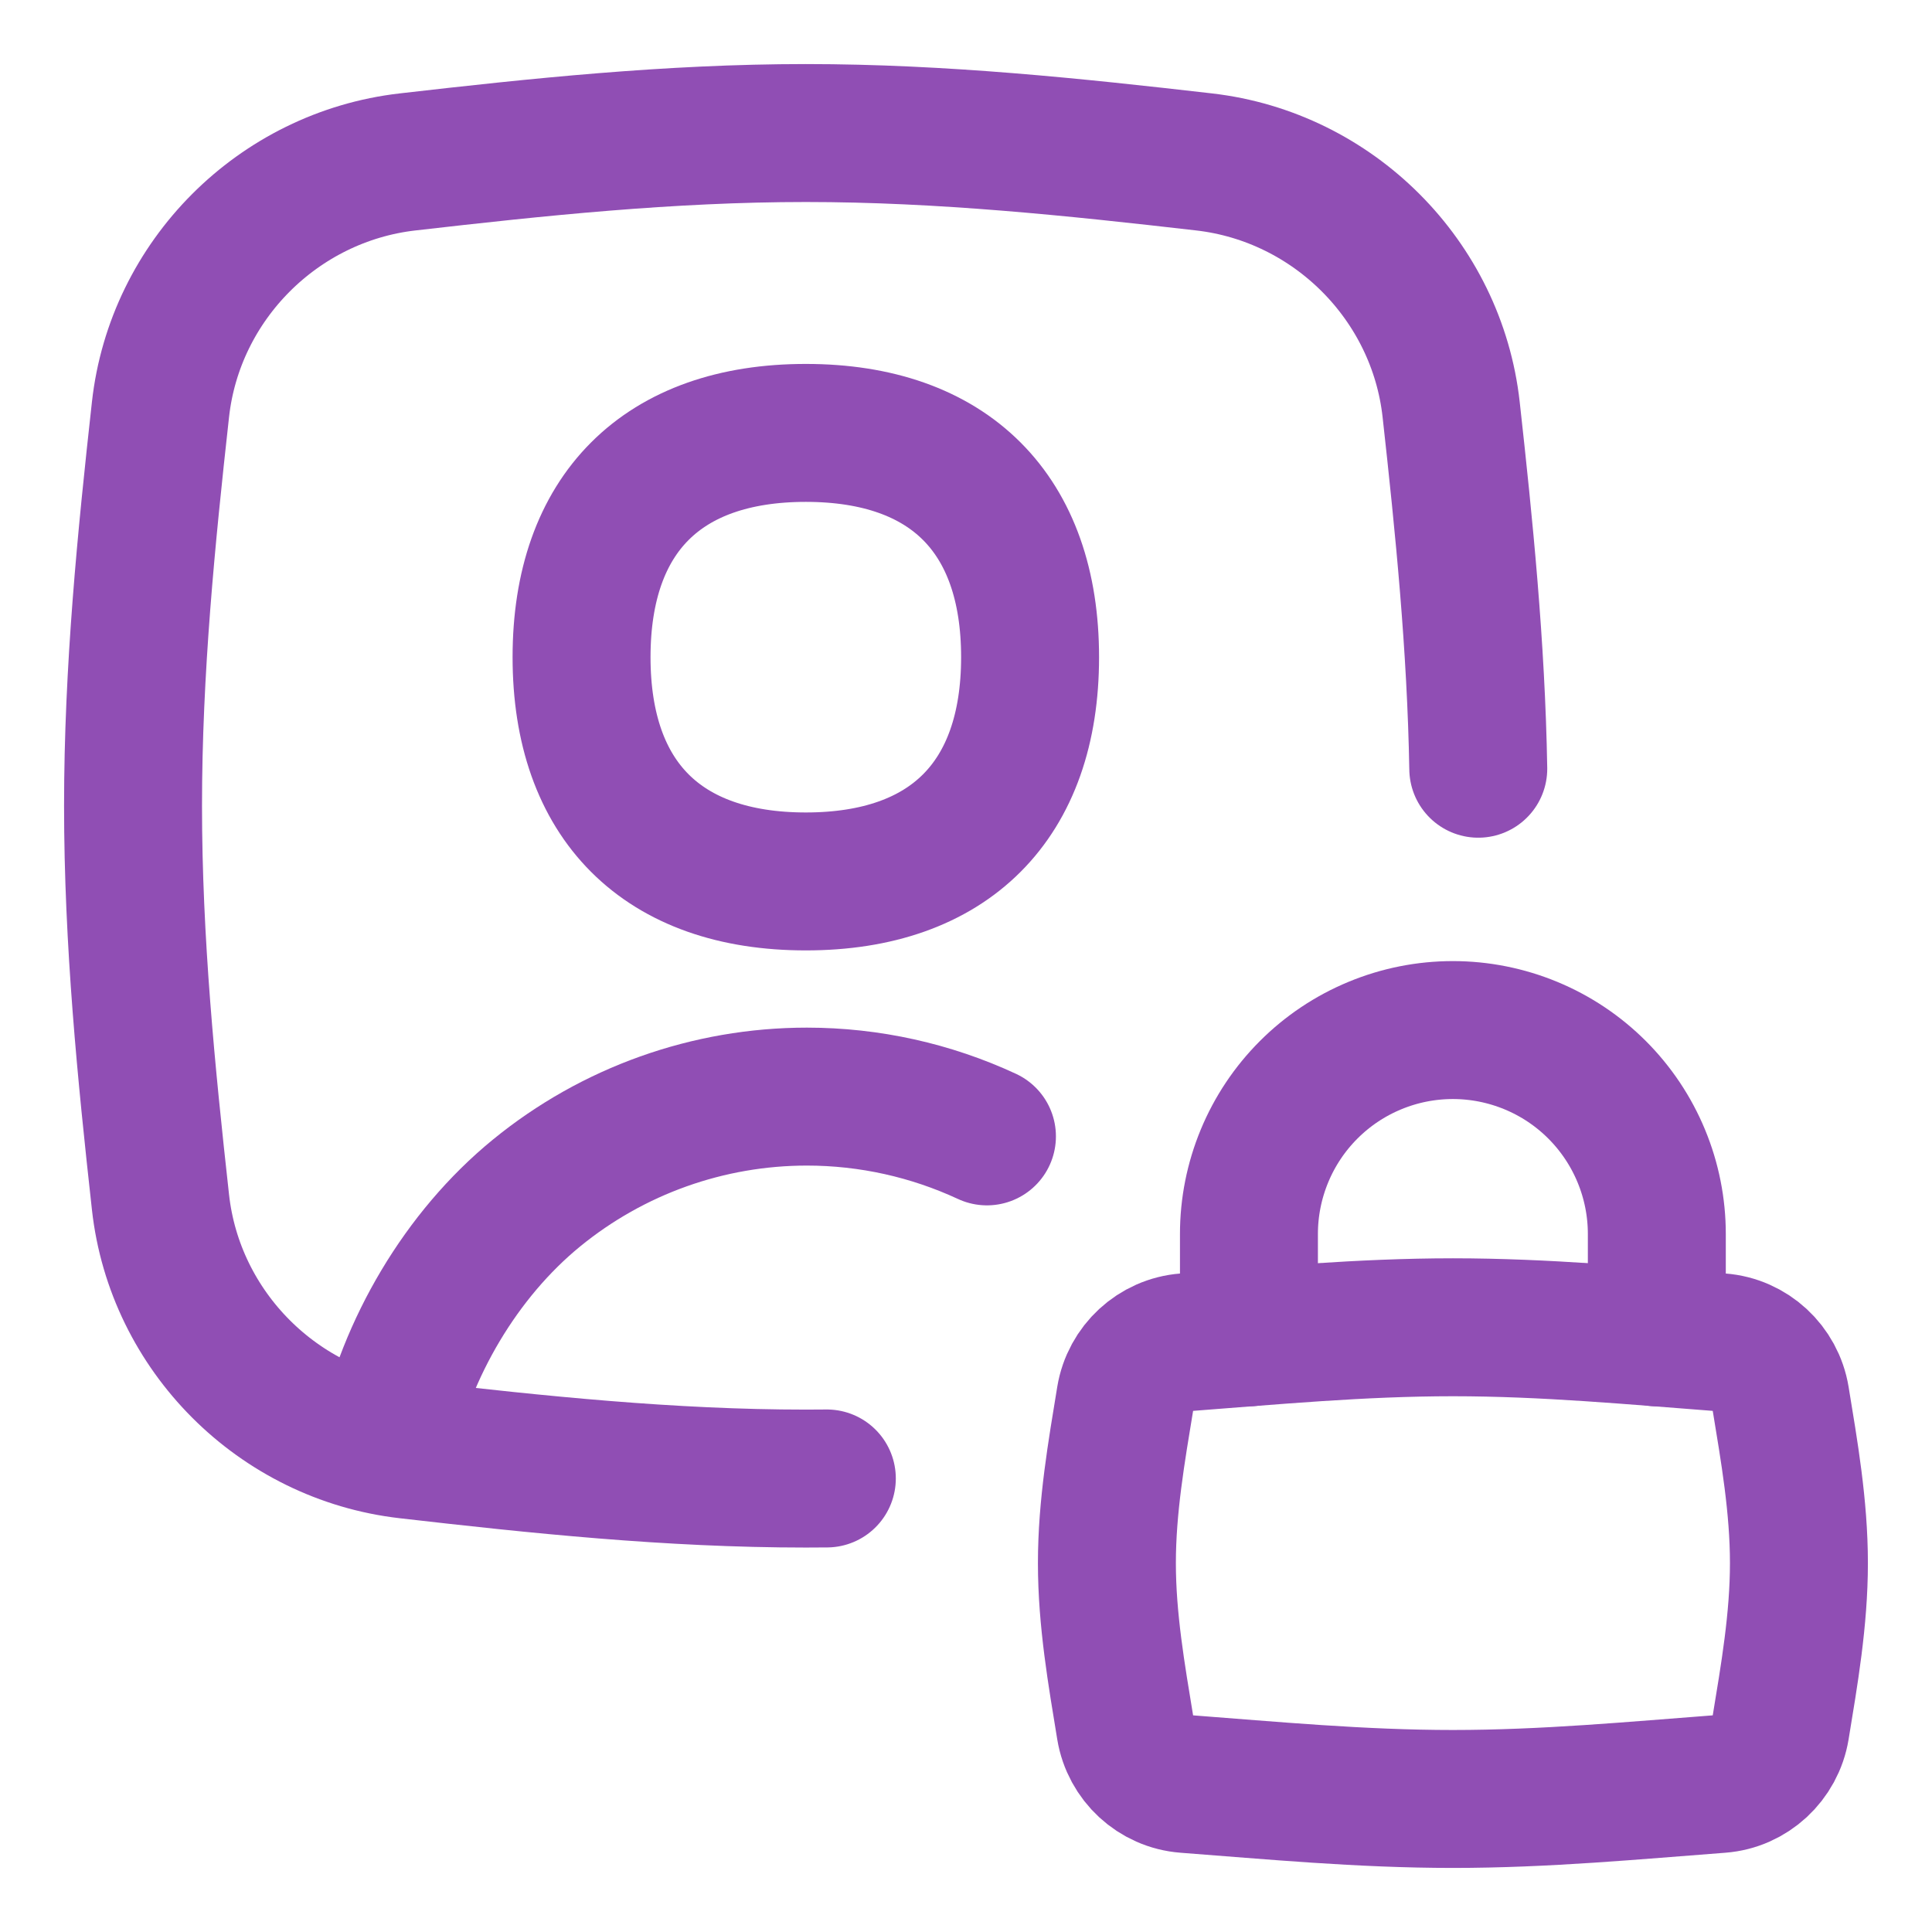 <svg xmlns="http://www.w3.org/2000/svg" fill="none" viewBox="-3.57 -3.57 100 100" id="Portrait-Lock--Streamline-Flex" height="100" width="100">
  <desc>
    Portrait Lock Streamline Icon: https://streamlinehq.com
  </desc>
  <g id="portrait-lock--photos-photo-picture-photogrpahy-pictures-lock-private-image">
    <path id="Vector" stroke="#904eb4" stroke-linecap="round" stroke-linejoin="round" d="M38.139 42.053c7.429 0 11.608 -4.179 11.608 -11.608s-4.179 -11.608 -11.608 -11.608 -11.608 4.179 -11.608 11.608 4.179 11.608 11.608 11.608Z" stroke-width="7.14"></path>
    <path id="Subtract" stroke="#904eb4" stroke-linecap="round" stroke-linejoin="round" d="M72.945 36.219c-0.109 -6.342 -0.734 -12.555 -1.404 -18.596C70.799 10.935 65.444 5.581 58.758 4.812 52.076 4.044 45.184 3.316 38.139 3.316S24.202 4.044 17.52 4.812C10.834 5.581 5.479 10.935 4.737 17.623 4 24.272 3.316 31.13 3.316 38.139c0 7.009 0.684 13.866 1.421 20.516 0.741 6.689 6.097 12.042 12.782 12.811C24.202 72.234 31.094 72.961 38.139 72.961c0.363 0 0.726 -0.002 1.088 -0.006" stroke-width="7.14"></path>
    <path id="Subtract_2" stroke="#904eb4" stroke-linecap="round" stroke-linejoin="round" d="M16.409 71.135c1.052 -4.928 3.894 -9.769 7.789 -12.953 3.95 -3.229 8.895 -4.992 13.997 -4.992 3.241 0 6.419 0.712 9.319 2.059" stroke-width="7.14"></path>
    <path id="Vector_2" stroke="#904eb4" stroke-linecap="round" stroke-linejoin="round" d="M82.187 65.65v-5.348c0 -1.386 -0.273 -2.759 -0.804 -4.039 -0.53 -1.281 -1.308 -2.444 -2.288 -3.425 -0.98 -0.98 -2.144 -1.758 -3.425 -2.288 -1.281 -0.53 -2.654 -0.804 -4.04 -0.804 -1.386 0 -2.759 0.273 -4.039 0.804 -1.281 0.53 -2.444 1.308 -3.424 2.288 -0.98 0.98 -1.758 2.144 -2.288 3.425 -0.53 1.281 -0.804 2.653 -0.804 4.039v5.348" stroke-width="7.14"></path>
    <path id="Intersect" stroke="#904eb4" stroke-linecap="round" stroke-linejoin="round" d="M54.676 85.882c0.256 1.564 1.552 2.767 3.133 2.886 4.427 0.335 9.058 0.776 13.824 0.776 4.766 0 9.396 -0.441 13.824 -0.776 1.58 -0.119 2.876 -1.322 3.133 -2.886 0.451 -2.75 0.952 -5.61 0.952 -8.546s-0.501 -5.795 -0.952 -8.545c-0.257 -1.565 -1.553 -2.767 -3.133 -2.886 -4.428 -0.335 -9.058 -0.776 -13.824 -0.776 -4.766 0 -9.397 0.441 -13.824 0.776 -1.581 0.12 -2.876 1.322 -3.133 2.886 -0.451 2.75 -0.953 5.609 -0.953 8.545s0.502 5.796 0.953 8.546Z" stroke-width="7.14"></path>
  </g>
</svg>